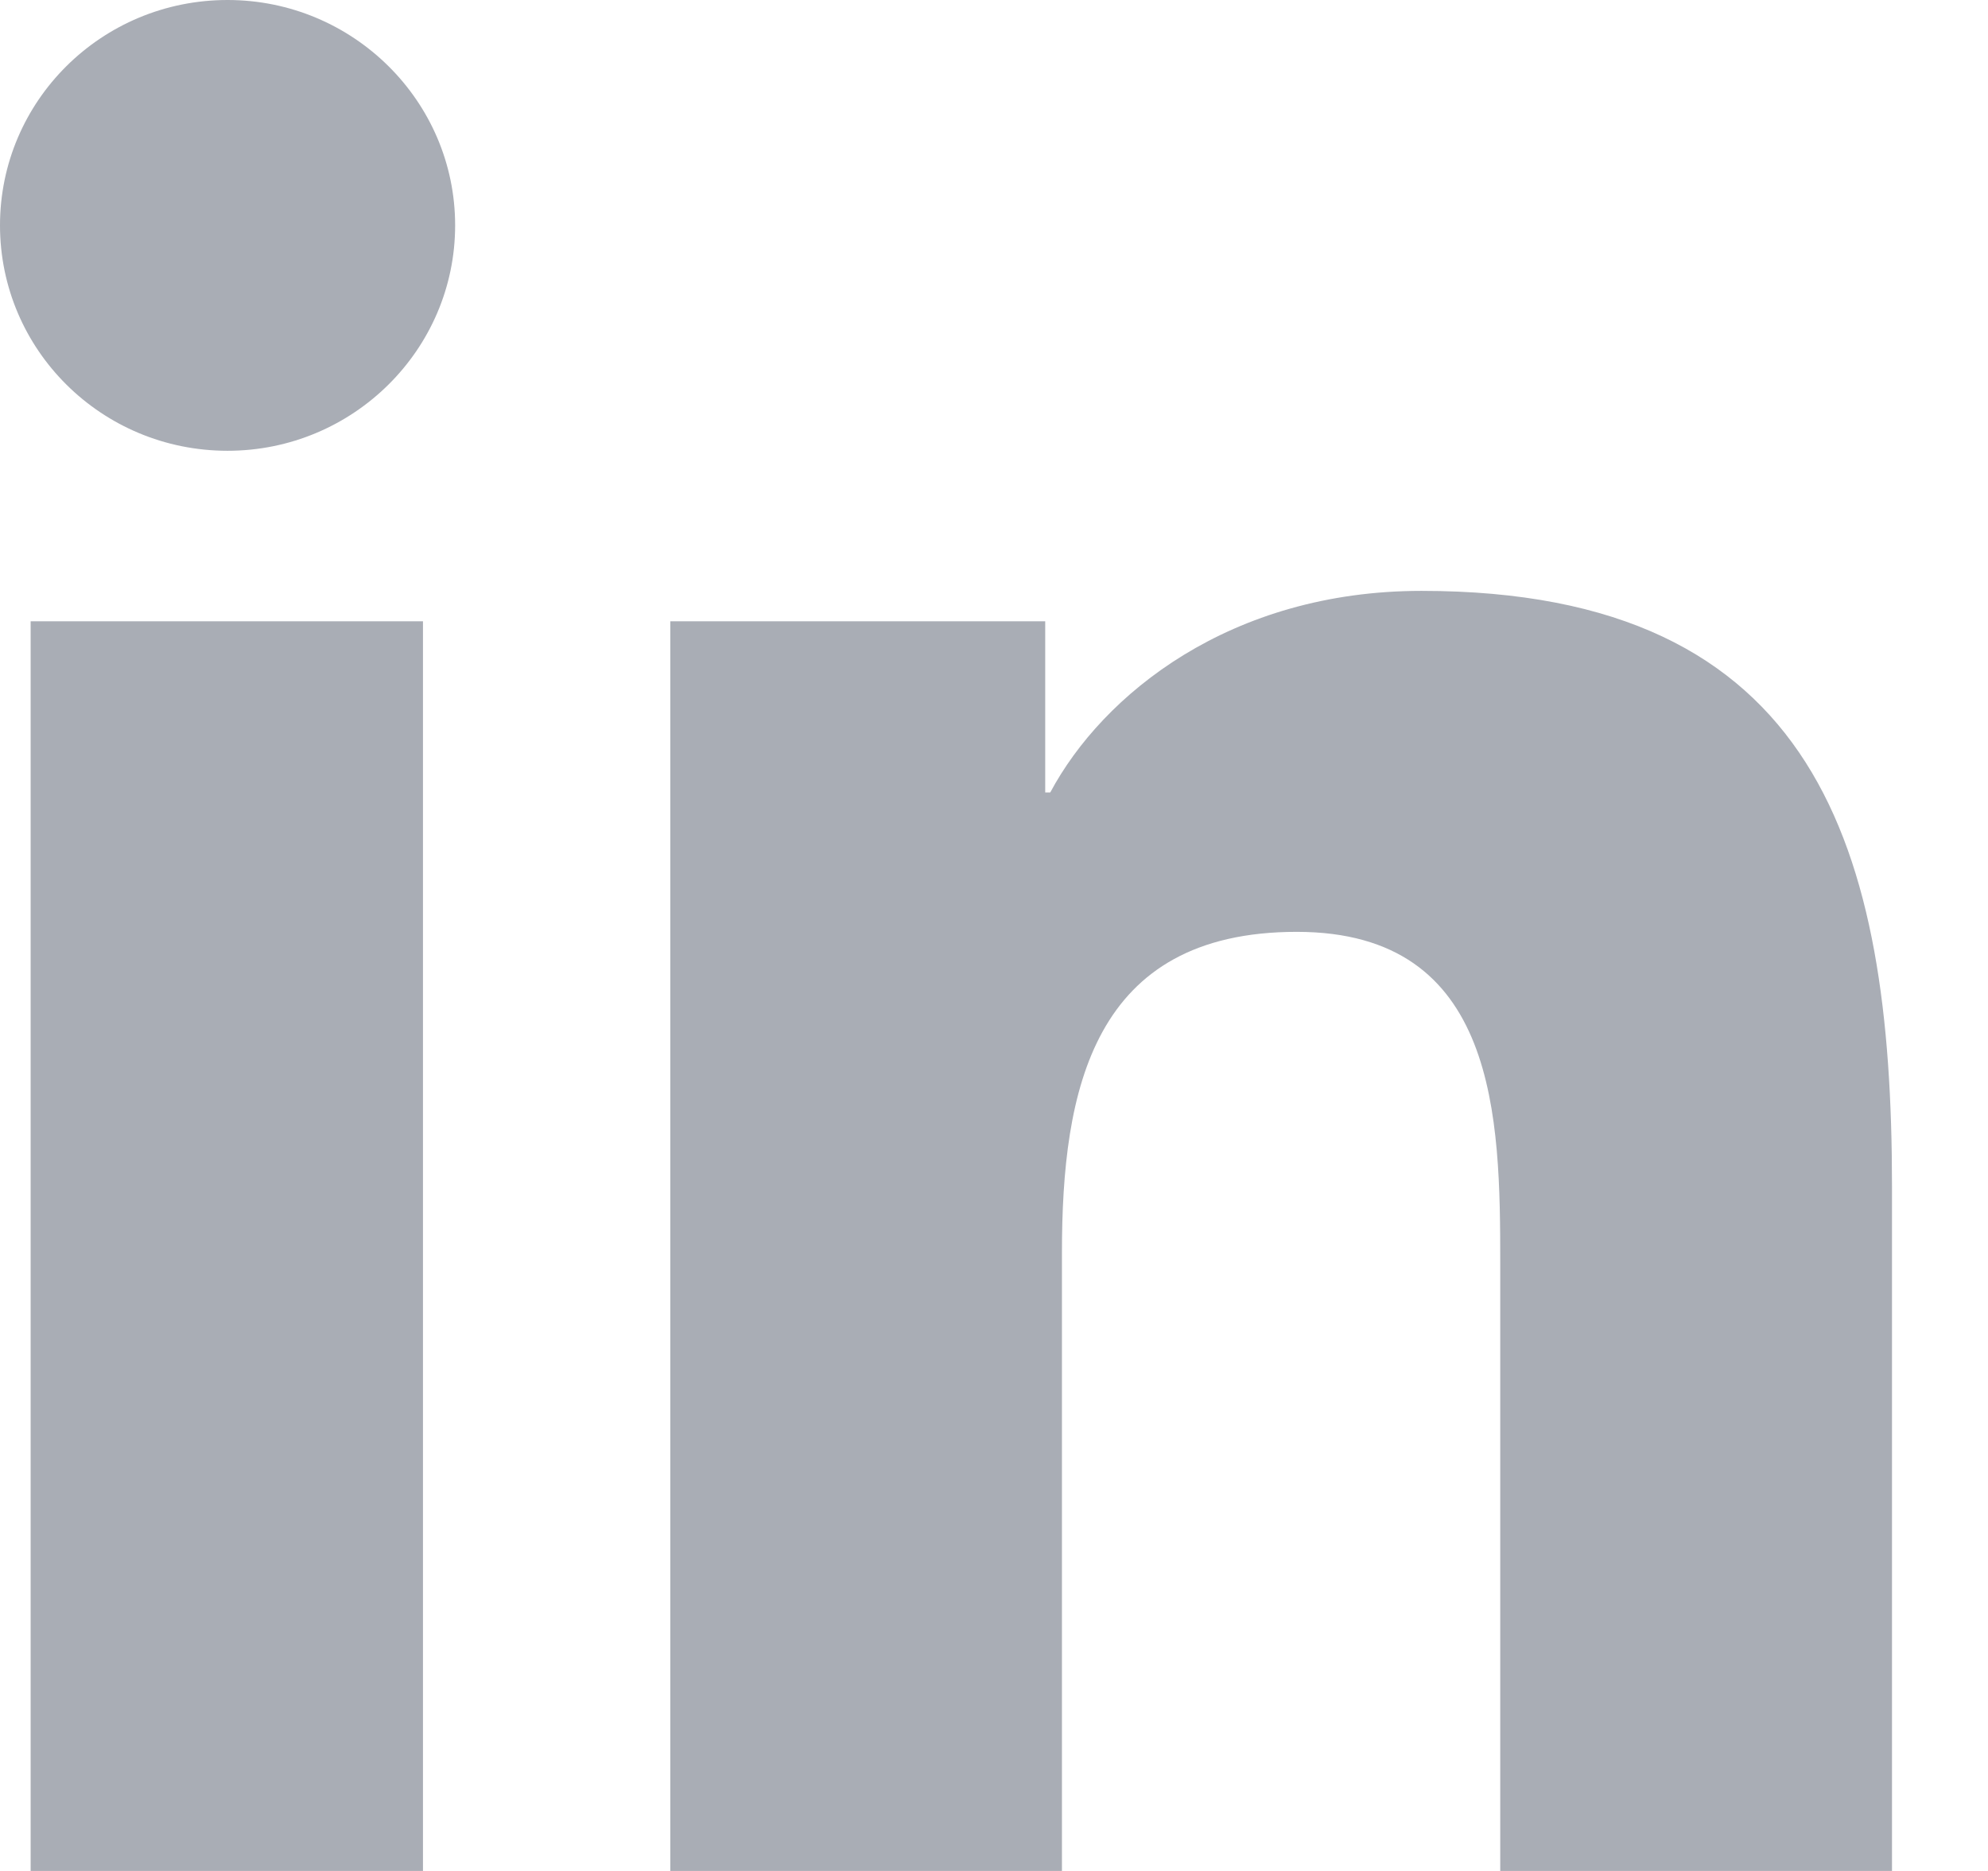 <svg width="17" height="16" viewBox="0 0 17 16" fill="none" xmlns="http://www.w3.org/2000/svg">
<path fill-rule="evenodd" clip-rule="evenodd" d="M3.617 5.313H0.262V16H3.617V5.313ZM3.892 1.927C3.892 0.865 3.019 0 1.946 0C0.867 0 0 0.865 0 1.927C0 2.99 0.867 3.855 1.946 3.855C3.019 3.855 3.892 2.99 3.892 1.927ZM8.938 5.313H5.732V16H9.081V10.712C9.081 9.322 9.343 7.969 11.089 7.969C12.811 7.969 12.829 9.563 12.829 10.805V16H16.179V10.144C16.179 7.265 15.549 5.053 12.156 5.053C10.522 5.053 9.43 5.937 8.981 6.777H8.938V5.313Z" fill="#A9ADB5"/>
</svg>

